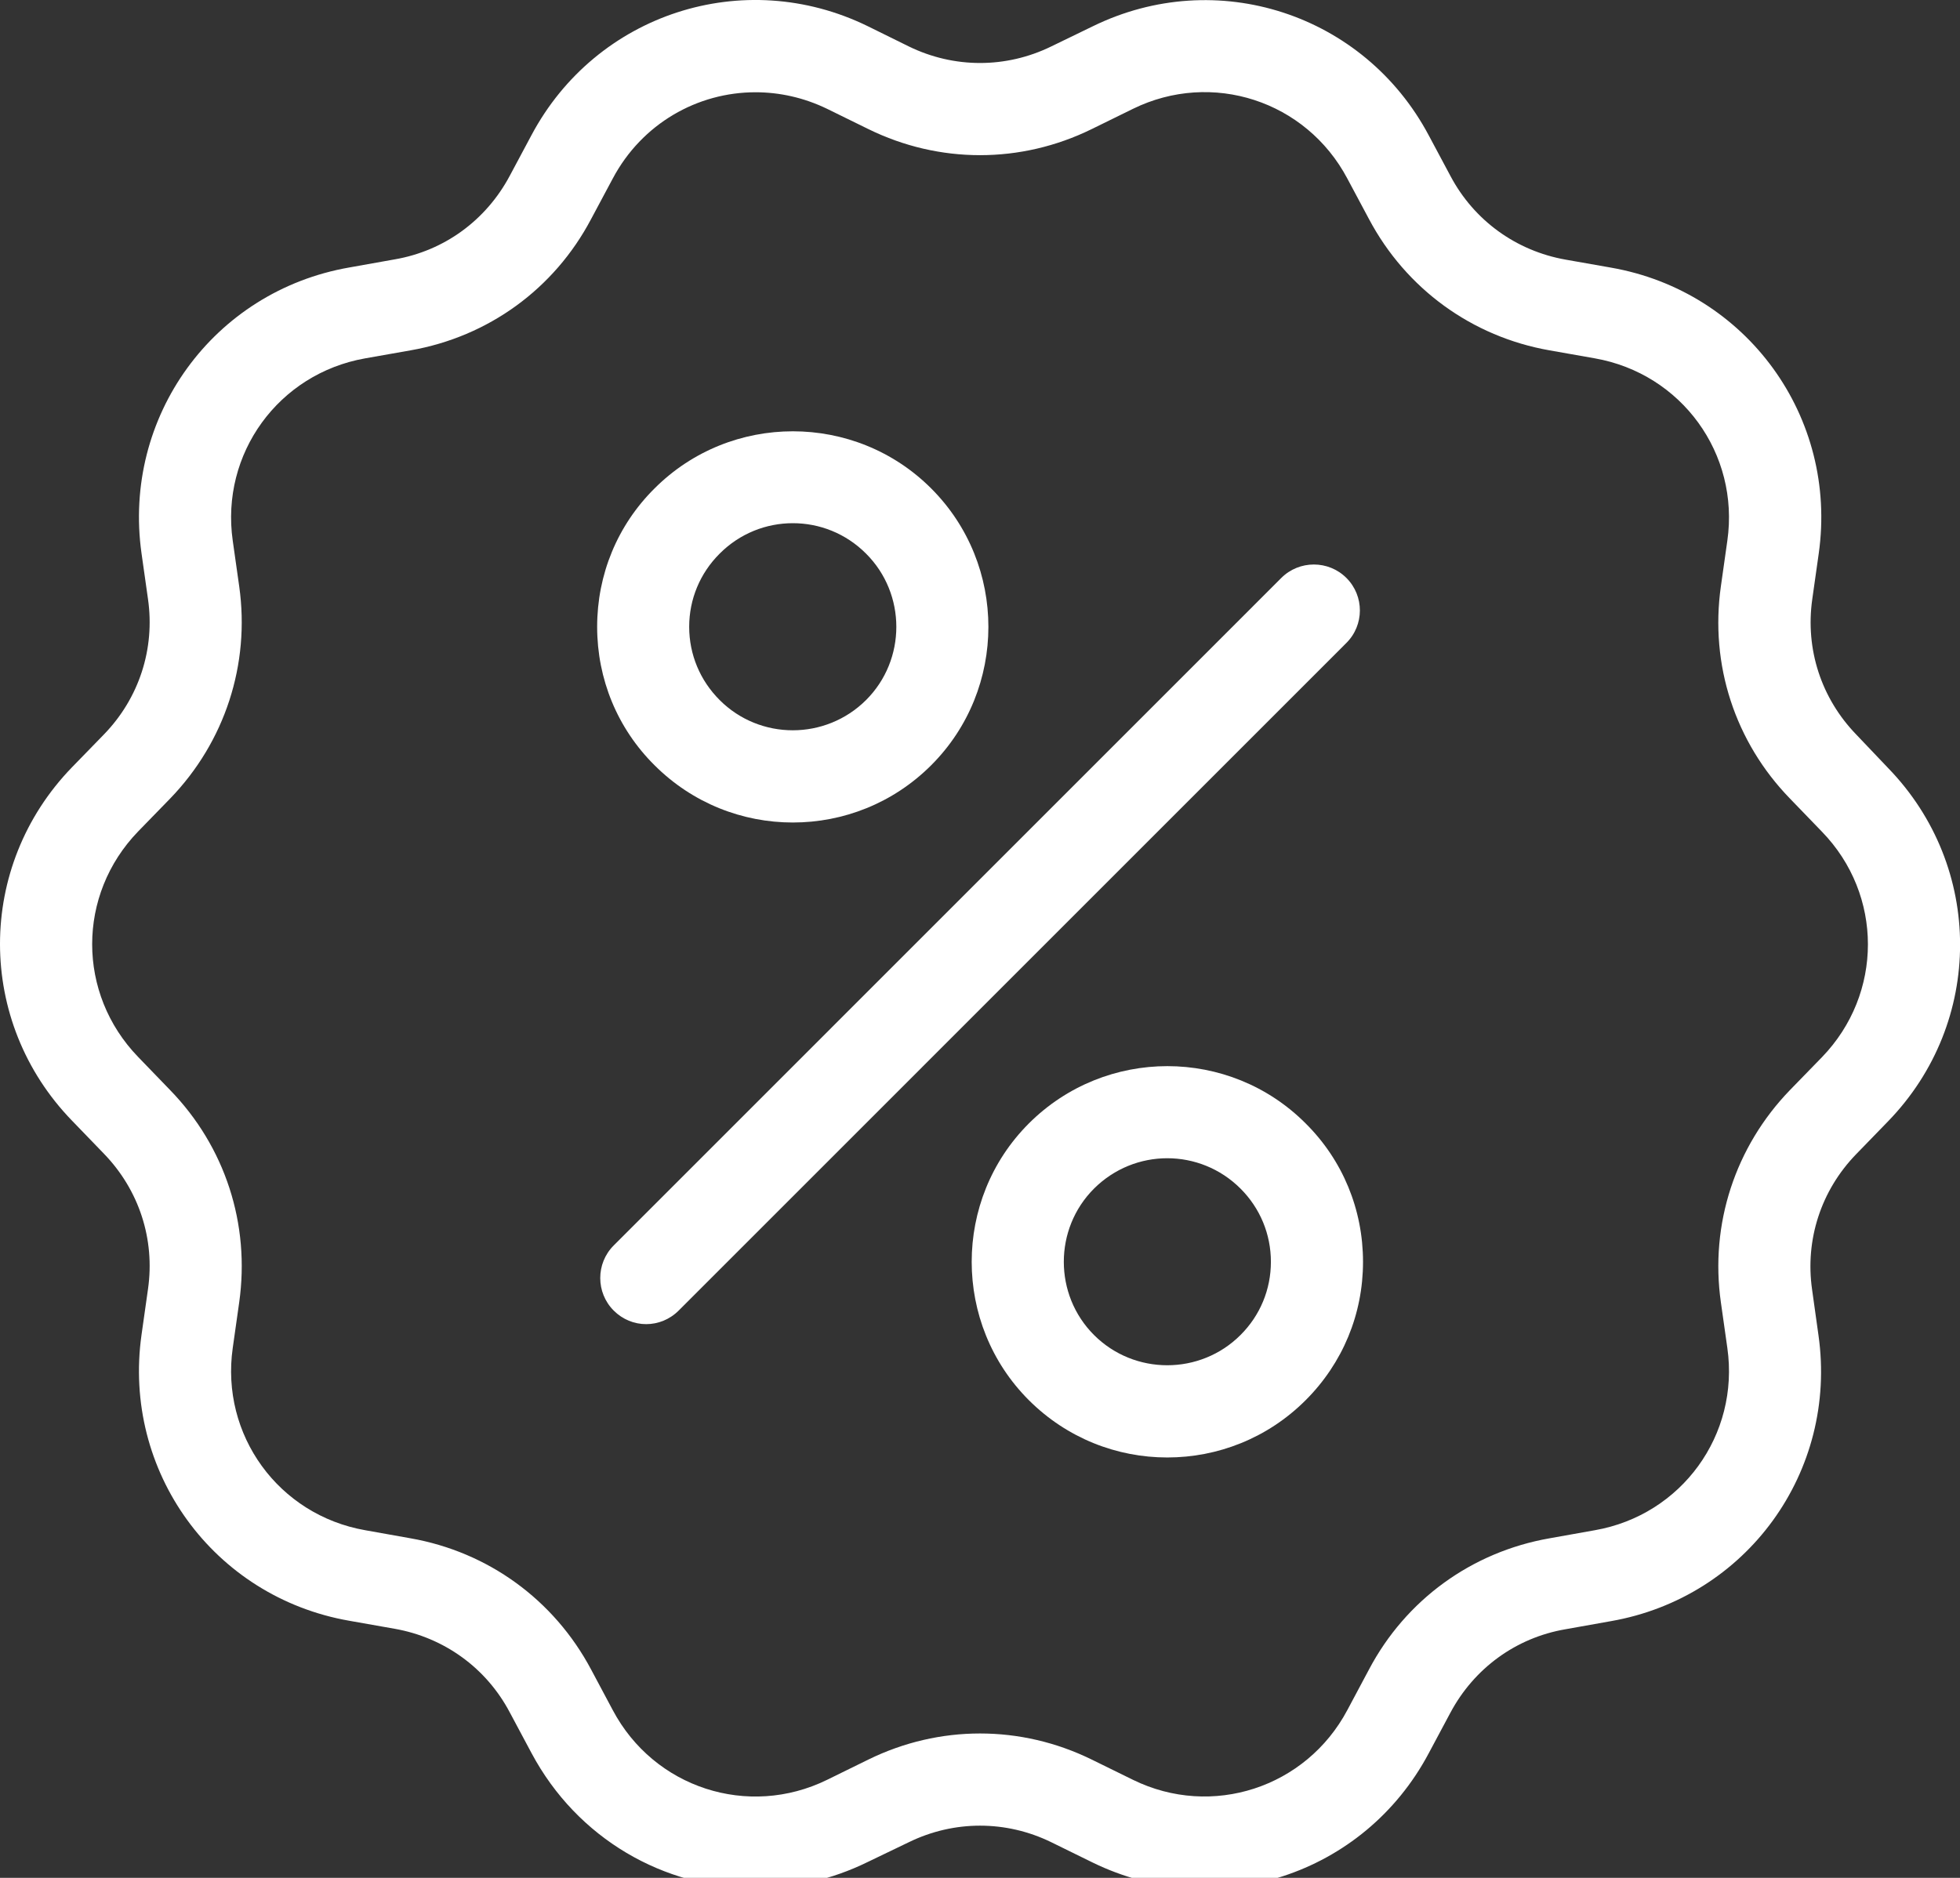 <svg width="24" height="23" viewBox="0 0 24 23" fill="none" xmlns="http://www.w3.org/2000/svg">
<rect x="0" y="0" width="24" height="23" fill="#333333" stroke="none"/>
<path d="M22.73 8.997C22.301 8.554 22.104 7.951 22.191 7.339L22.27 6.781C22.507 5.109 21.39 3.569 19.727 3.278L19.171 3.18C18.565 3.073 18.049 2.7 17.761 2.156L17.496 1.66C16.704 0.168 14.896 -0.421 13.379 0.323L12.872 0.569C12.319 0.839 11.682 0.839 11.129 0.569L10.624 0.32C9.107 -0.421 7.3 0.165 6.507 1.657L6.242 2.153C5.952 2.698 5.439 3.073 4.832 3.177L4.277 3.276C2.613 3.566 1.497 5.106 1.733 6.778L1.812 7.336C1.9 7.948 1.702 8.552 1.274 8.994L0.882 9.397C-0.294 10.61 -0.294 12.513 0.882 13.726L1.274 14.132C1.702 14.575 1.9 15.178 1.812 15.79L1.733 16.348C1.497 18.02 2.613 19.56 4.277 19.851L4.832 19.949C5.439 20.056 5.955 20.429 6.242 20.973L6.507 21.469C7.069 22.524 8.134 23.127 9.251 23.127C9.711 23.127 10.182 23.023 10.624 22.806L11.129 22.563C11.682 22.293 12.319 22.293 12.872 22.563L13.377 22.811C14.894 23.553 16.701 22.966 17.494 21.475L17.759 20.979C18.049 20.434 18.562 20.059 19.169 19.955L19.724 19.856C21.388 19.566 22.504 18.026 22.267 16.354L22.189 15.796C22.101 15.184 22.299 14.58 22.727 14.138L23.119 13.734C24.295 12.522 24.295 10.618 23.119 9.406L22.73 8.997ZM22.31 12.948L21.918 13.351C21.247 14.045 20.936 14.995 21.072 15.951L21.151 16.509C21.303 17.575 20.59 18.556 19.529 18.742L18.974 18.841C18.021 19.008 17.214 19.594 16.763 20.448L16.498 20.945C15.993 21.895 14.84 22.273 13.873 21.799L13.368 21.551C12.5 21.125 11.501 21.125 10.633 21.551L10.128 21.799C9.161 22.273 8.008 21.898 7.503 20.945L7.238 20.448C6.784 19.594 5.977 19.008 5.027 18.841L4.472 18.742C3.411 18.556 2.698 17.575 2.85 16.509L2.929 15.951C3.064 14.992 2.757 14.045 2.083 13.351L1.691 12.945C0.941 12.169 0.941 10.96 1.691 10.184L2.083 9.781C2.754 9.087 3.064 8.137 2.929 7.181L2.85 6.623C2.698 5.557 3.411 4.576 4.472 4.389L5.027 4.291C5.98 4.124 6.787 3.538 7.238 2.683L7.503 2.187C7.861 1.513 8.541 1.13 9.251 1.13C9.544 1.13 9.843 1.195 10.128 1.333L10.633 1.581C11.501 2.007 12.5 2.007 13.368 1.581L13.873 1.333C14.84 0.859 15.993 1.234 16.498 2.187L16.763 2.683C17.217 3.538 18.024 4.124 18.974 4.291L19.529 4.389C20.59 4.576 21.303 5.557 21.151 6.623L21.072 7.181C20.936 8.14 21.244 9.087 21.918 9.781L22.31 10.187C23.06 10.96 23.06 12.172 22.31 12.948Z" fill="white"/>
<path d="M16.487 7.079C16.267 6.859 15.909 6.859 15.689 7.079L7.515 15.254C7.295 15.474 7.295 15.832 7.515 16.052C7.625 16.162 7.768 16.218 7.912 16.218C8.056 16.218 8.2 16.162 8.31 16.052L16.484 7.877C16.707 7.657 16.707 7.299 16.487 7.079Z" fill="white"/>
<path d="M9.708 10.074C10.323 10.074 10.935 9.84 11.403 9.372C12.336 8.439 12.336 6.916 11.403 5.983C10.47 5.049 8.947 5.049 8.014 5.983C7.56 6.434 7.312 7.037 7.312 7.677C7.312 8.317 7.56 8.921 8.014 9.372C8.482 9.84 9.094 10.074 9.708 10.074ZM8.812 6.781C9.06 6.532 9.384 6.408 9.708 6.408C10.033 6.408 10.357 6.532 10.605 6.781C11.099 7.274 11.099 8.081 10.605 8.574C10.109 9.068 9.305 9.068 8.812 8.574C8.572 8.334 8.439 8.016 8.439 7.677C8.439 7.339 8.572 7.02 8.812 6.781Z" fill="white"/>
<path d="M12.598 13.76C11.665 14.693 11.665 16.216 12.598 17.149C13.067 17.617 13.678 17.851 14.293 17.851C14.908 17.851 15.52 17.617 15.988 17.149C16.442 16.695 16.69 16.095 16.69 15.455C16.69 14.815 16.442 14.211 15.988 13.76C15.055 12.824 13.535 12.824 12.598 13.76ZM15.19 16.351C14.696 16.845 13.89 16.845 13.396 16.351C12.903 15.858 12.903 15.051 13.396 14.558C13.645 14.31 13.969 14.186 14.293 14.186C14.617 14.186 14.942 14.31 15.19 14.558C15.43 14.798 15.562 15.116 15.562 15.455C15.562 15.793 15.43 16.112 15.19 16.351Z" fill="white"/>
</svg>
